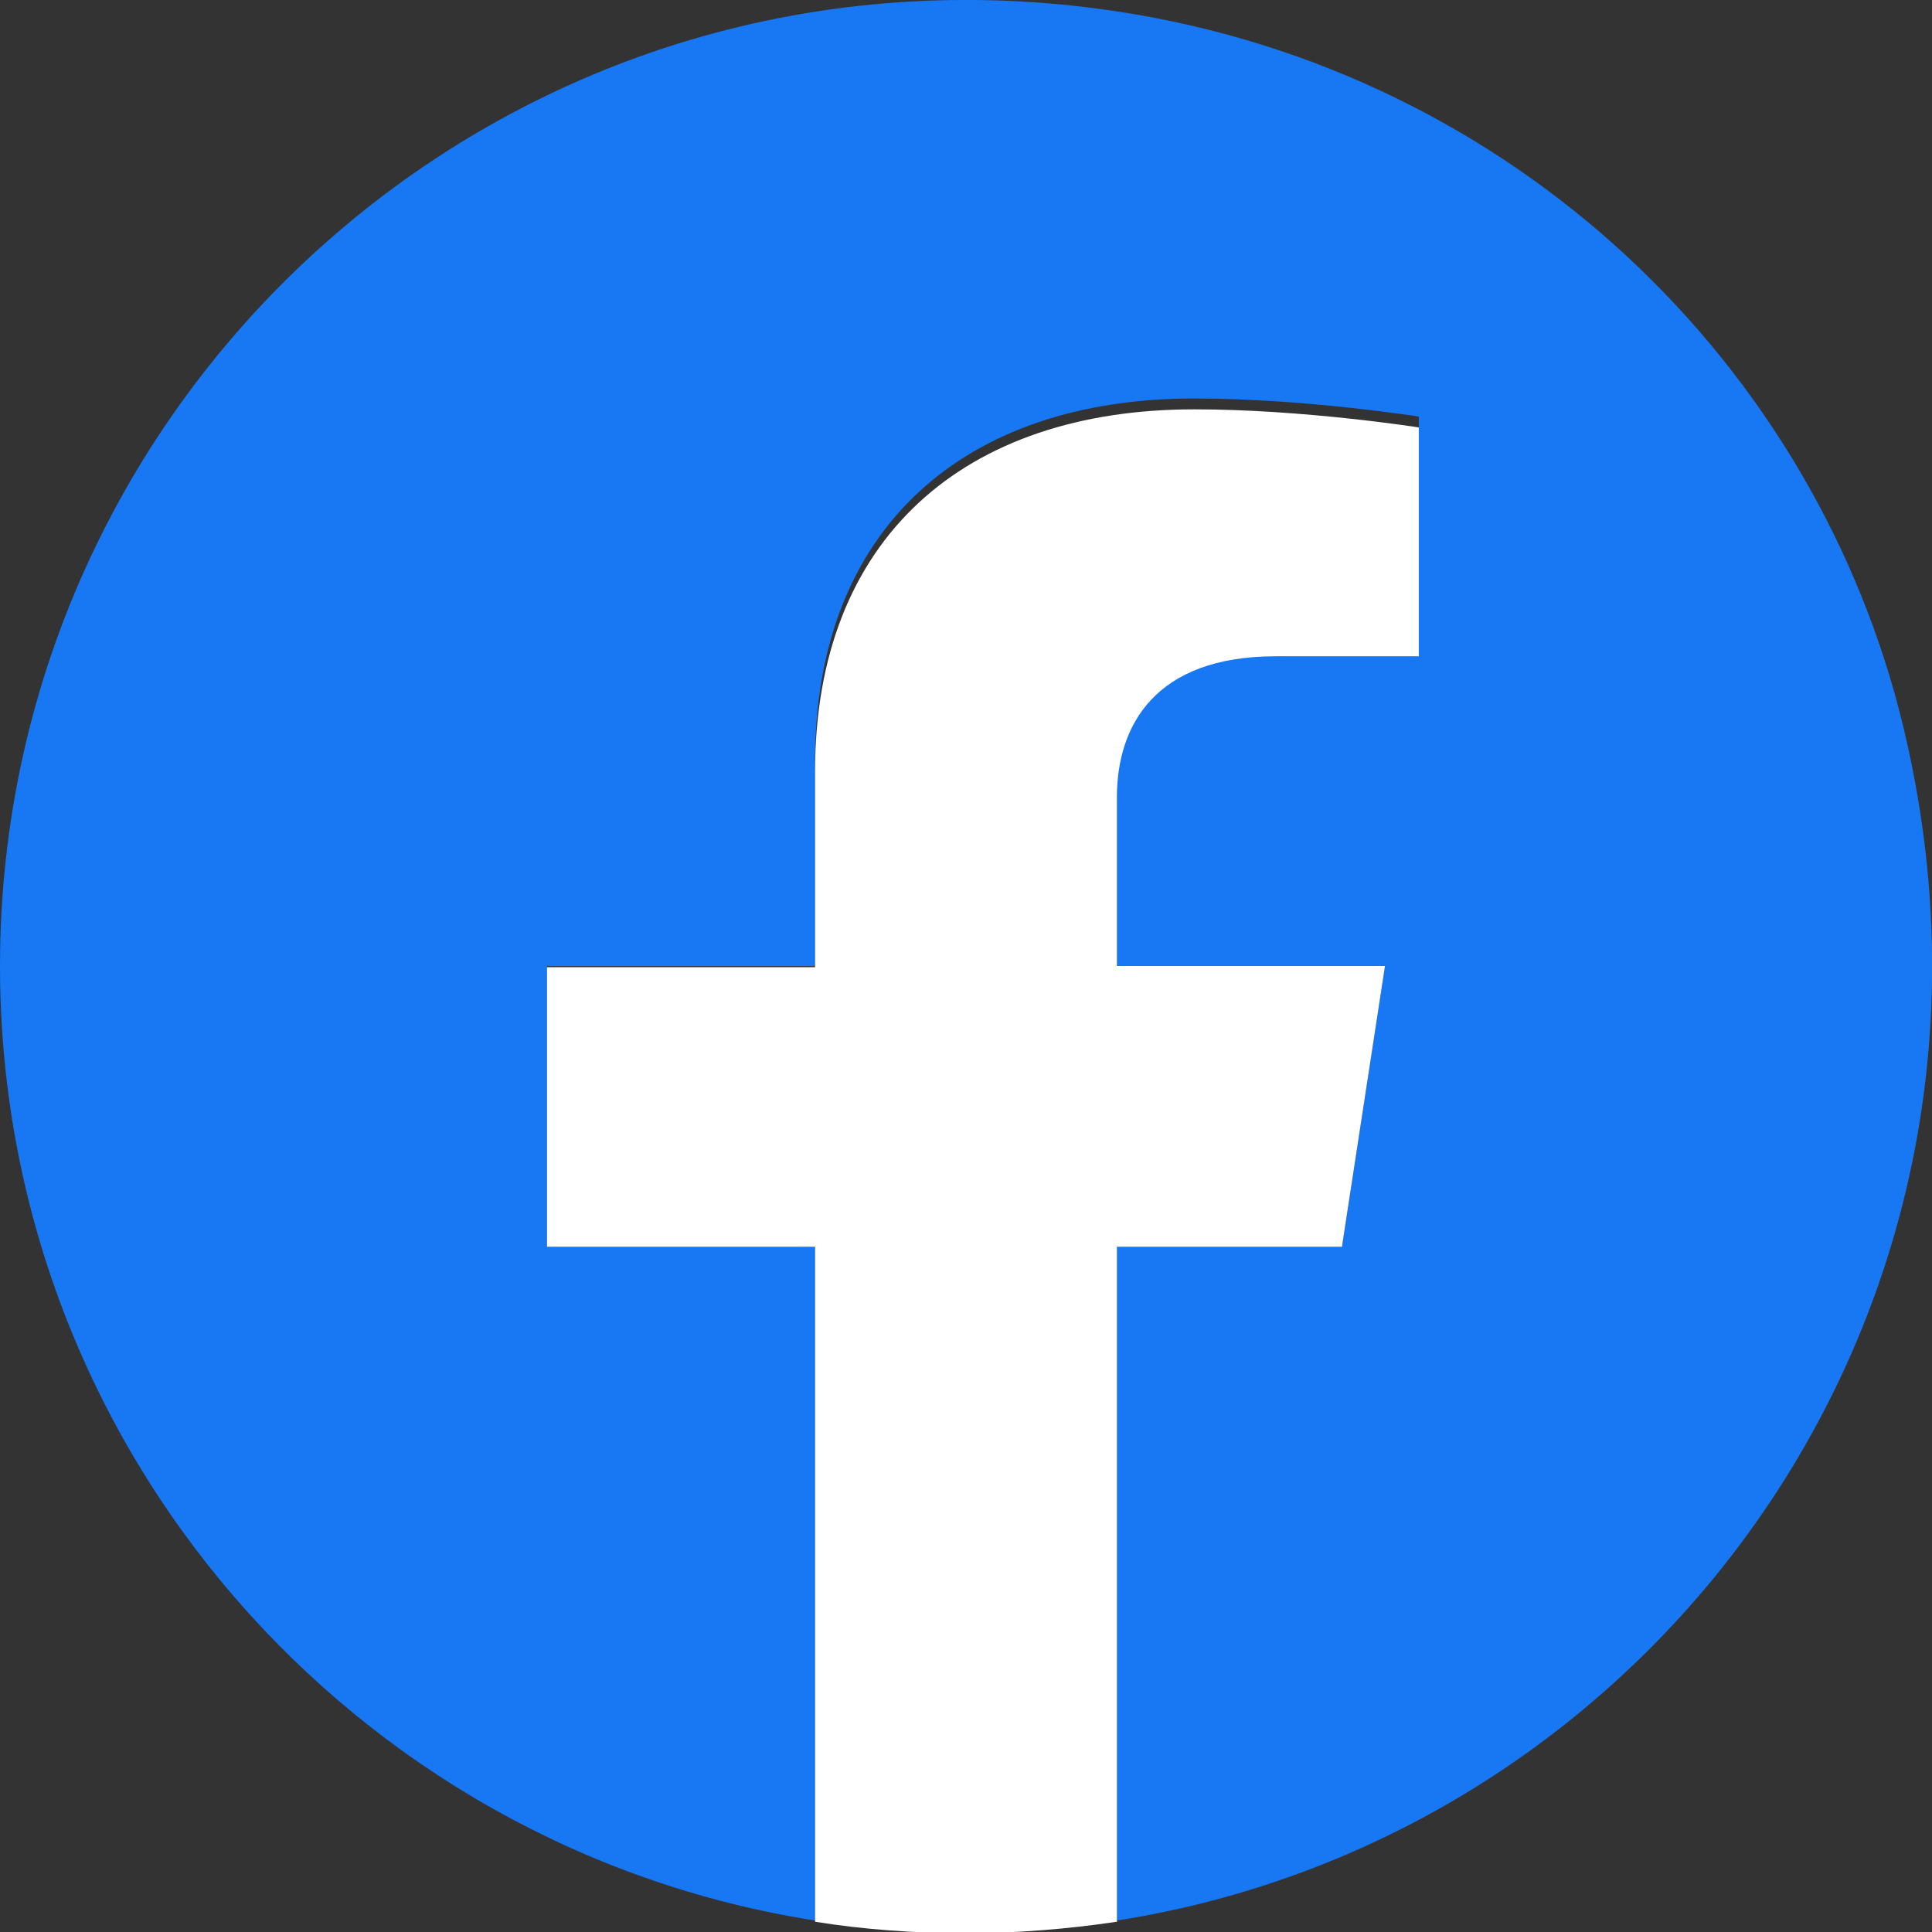 <?xml version="1.0" encoding="UTF-8"?><svg xmlns="http://www.w3.org/2000/svg" width="32" height="32" viewBox="0 0 32 32"><rect x="0" y="0" width="32" height="32" fill="#333333" stroke="none"/><defs><style>.e{fill:#fff;}.f{fill:#1877f2;}</style></defs><g id="a"/><g id="b"><g id="c"><g id="d"><g><path class="f" d="M31.53,12.06C30.09,6.04,25.08,1.19,18.51,.19,8.56-1.32,0,6.34,0,16c0,7.99,5.85,14.61,13.5,15.81v-11.18h-4.44v-4.63h4.44v-3.4c0-3.86,2.48-6,6.28-6,1.82,0,3.72,.3,3.72,.3v3.44h-2.18c-2.15,0-2.82,1.19-2.82,2.41v3.25h4.44l-.71,4.63h-3.73v11.18c8.88-1.39,15.34-10.09,13.03-19.75Z"/><path class="e" d="M22.23,20.63l.71-4.63h-4.44v-2.8c0-1.18,.63-2.33,2.63-2.33h2.37v-3.79s-1.9-.3-3.72-.3c-3.8,0-6.28,2.13-6.28,6v3.24h-4.44v4.63h4.44v11.18c.81,.13,1.65,.19,2.5,.19s1.69-.07,2.5-.19v-11.18h3.73Z"/></g></g></g></g></svg>